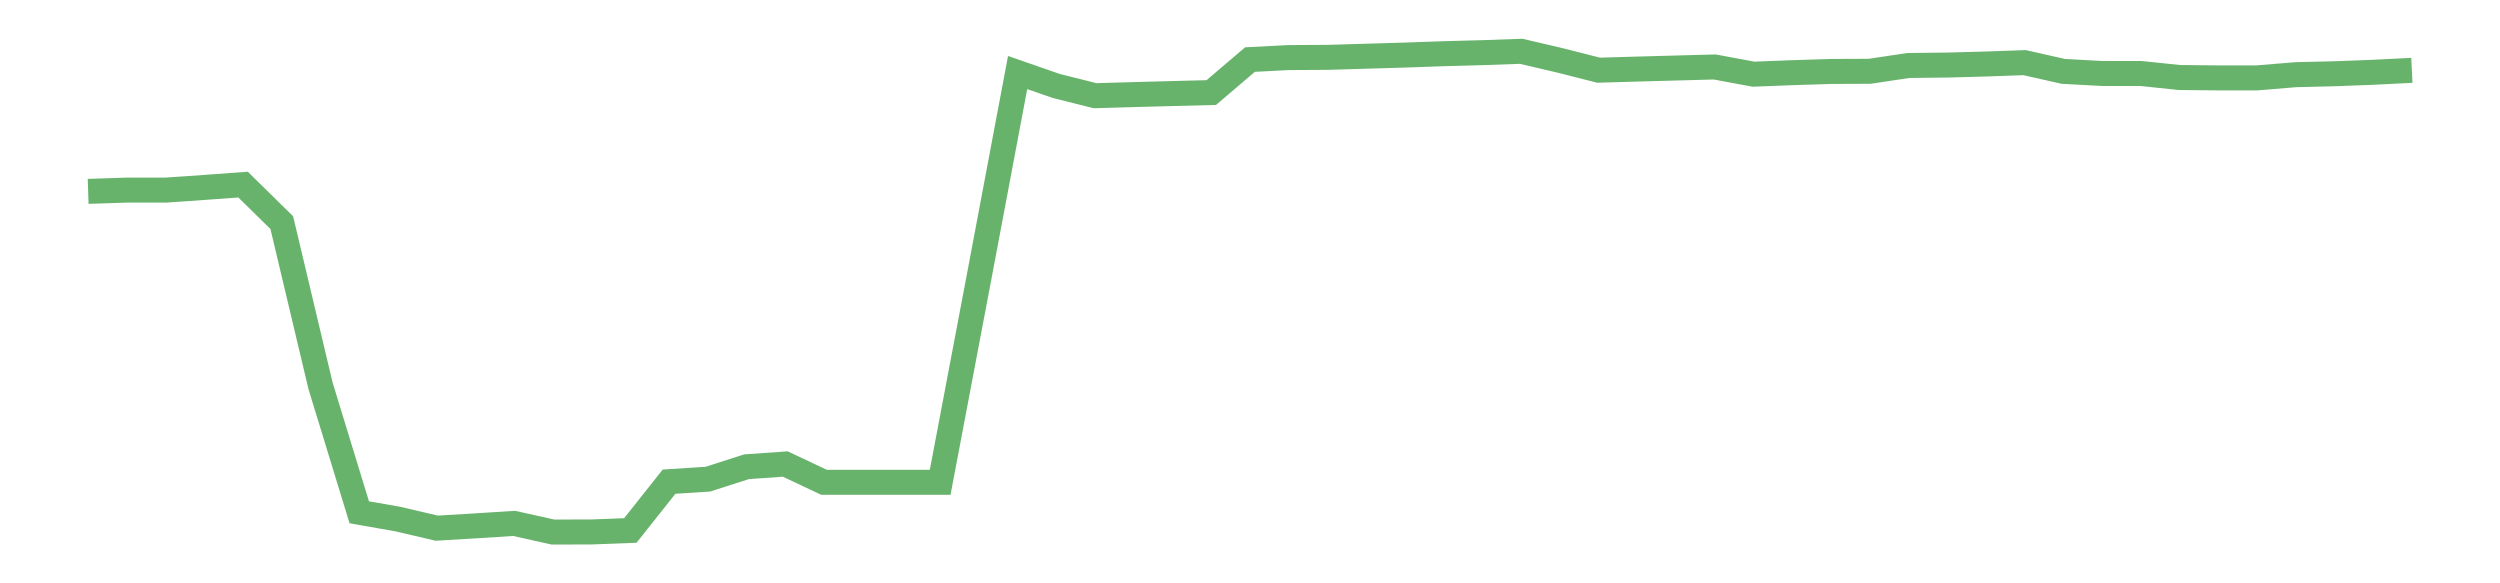 <?xml version='1.0' encoding='utf-8'?>
<svg xmlns="http://www.w3.org/2000/svg" xmlns:xlink="http://www.w3.org/1999/xlink" id="chart-a2e5d766-8910-48e1-bb91-043f06ef993d" class="pygal-chart pygal-sparkline" viewBox="0 0 300 70" width="300" height="70"><!--Generated with pygal 3.0.0 (lxml) ©Kozea 2012-2016 on 2022-08-08--><!--http://pygal.org--><!--http://github.com/Kozea/pygal--><defs><style type="text/css">#chart-a2e5d766-8910-48e1-bb91-043f06ef993d{-webkit-user-select:none;-webkit-font-smoothing:antialiased;font-family:Consolas,"Liberation Mono",Menlo,Courier,monospace}#chart-a2e5d766-8910-48e1-bb91-043f06ef993d .title{font-family:Consolas,"Liberation Mono",Menlo,Courier,monospace;font-size:16px}#chart-a2e5d766-8910-48e1-bb91-043f06ef993d .legends .legend text{font-family:Consolas,"Liberation Mono",Menlo,Courier,monospace;font-size:14px}#chart-a2e5d766-8910-48e1-bb91-043f06ef993d .axis text{font-family:Consolas,"Liberation Mono",Menlo,Courier,monospace;font-size:10px}#chart-a2e5d766-8910-48e1-bb91-043f06ef993d .axis text.major{font-family:Consolas,"Liberation Mono",Menlo,Courier,monospace;font-size:10px}#chart-a2e5d766-8910-48e1-bb91-043f06ef993d .text-overlay text.value{font-family:Consolas,"Liberation Mono",Menlo,Courier,monospace;font-size:16px}#chart-a2e5d766-8910-48e1-bb91-043f06ef993d .text-overlay text.label{font-family:Consolas,"Liberation Mono",Menlo,Courier,monospace;font-size:10px}#chart-a2e5d766-8910-48e1-bb91-043f06ef993d .tooltip{font-family:Consolas,"Liberation Mono",Menlo,Courier,monospace;font-size:14px}#chart-a2e5d766-8910-48e1-bb91-043f06ef993d text.no_data{font-family:Consolas,"Liberation Mono",Menlo,Courier,monospace;font-size:64px}
#chart-a2e5d766-8910-48e1-bb91-043f06ef993d{background-color:transparent}#chart-a2e5d766-8910-48e1-bb91-043f06ef993d path,#chart-a2e5d766-8910-48e1-bb91-043f06ef993d line,#chart-a2e5d766-8910-48e1-bb91-043f06ef993d rect,#chart-a2e5d766-8910-48e1-bb91-043f06ef993d circle{-webkit-transition:150ms;-moz-transition:150ms;transition:150ms}#chart-a2e5d766-8910-48e1-bb91-043f06ef993d .graph &gt; .background{fill:transparent}#chart-a2e5d766-8910-48e1-bb91-043f06ef993d .plot &gt; .background{fill:transparent}#chart-a2e5d766-8910-48e1-bb91-043f06ef993d .graph{fill:rgba(0,0,0,.87)}#chart-a2e5d766-8910-48e1-bb91-043f06ef993d text.no_data{fill:rgba(0,0,0,1)}#chart-a2e5d766-8910-48e1-bb91-043f06ef993d .title{fill:rgba(0,0,0,1)}#chart-a2e5d766-8910-48e1-bb91-043f06ef993d .legends .legend text{fill:rgba(0,0,0,.87)}#chart-a2e5d766-8910-48e1-bb91-043f06ef993d .legends .legend:hover text{fill:rgba(0,0,0,1)}#chart-a2e5d766-8910-48e1-bb91-043f06ef993d .axis .line{stroke:rgba(0,0,0,1)}#chart-a2e5d766-8910-48e1-bb91-043f06ef993d .axis .guide.line{stroke:rgba(0,0,0,.54)}#chart-a2e5d766-8910-48e1-bb91-043f06ef993d .axis .major.line{stroke:rgba(0,0,0,.87)}#chart-a2e5d766-8910-48e1-bb91-043f06ef993d .axis text.major{fill:rgba(0,0,0,1)}#chart-a2e5d766-8910-48e1-bb91-043f06ef993d .axis.y .guides:hover .guide.line,#chart-a2e5d766-8910-48e1-bb91-043f06ef993d .line-graph .axis.x .guides:hover .guide.line,#chart-a2e5d766-8910-48e1-bb91-043f06ef993d .stackedline-graph .axis.x .guides:hover .guide.line,#chart-a2e5d766-8910-48e1-bb91-043f06ef993d .xy-graph .axis.x .guides:hover .guide.line{stroke:rgba(0,0,0,1)}#chart-a2e5d766-8910-48e1-bb91-043f06ef993d .axis .guides:hover text{fill:rgba(0,0,0,1)}#chart-a2e5d766-8910-48e1-bb91-043f06ef993d .reactive{fill-opacity:.7;stroke-opacity:.8;stroke-width:3}#chart-a2e5d766-8910-48e1-bb91-043f06ef993d .ci{stroke:rgba(0,0,0,.87)}#chart-a2e5d766-8910-48e1-bb91-043f06ef993d .reactive.active,#chart-a2e5d766-8910-48e1-bb91-043f06ef993d .active .reactive{fill-opacity:.8;stroke-opacity:.9;stroke-width:4}#chart-a2e5d766-8910-48e1-bb91-043f06ef993d .ci .reactive.active{stroke-width:1.5}#chart-a2e5d766-8910-48e1-bb91-043f06ef993d .series text{fill:rgba(0,0,0,1)}#chart-a2e5d766-8910-48e1-bb91-043f06ef993d .tooltip rect{fill:transparent;stroke:rgba(0,0,0,1);-webkit-transition:opacity 150ms;-moz-transition:opacity 150ms;transition:opacity 150ms}#chart-a2e5d766-8910-48e1-bb91-043f06ef993d .tooltip .label{fill:rgba(0,0,0,.87)}#chart-a2e5d766-8910-48e1-bb91-043f06ef993d .tooltip .label{fill:rgba(0,0,0,.87)}#chart-a2e5d766-8910-48e1-bb91-043f06ef993d .tooltip .legend{font-size:.8em;fill:rgba(0,0,0,.54)}#chart-a2e5d766-8910-48e1-bb91-043f06ef993d .tooltip .x_label{font-size:.6em;fill:rgba(0,0,0,1)}#chart-a2e5d766-8910-48e1-bb91-043f06ef993d .tooltip .xlink{font-size:.5em;text-decoration:underline}#chart-a2e5d766-8910-48e1-bb91-043f06ef993d .tooltip .value{font-size:1.5em}#chart-a2e5d766-8910-48e1-bb91-043f06ef993d .bound{font-size:.5em}#chart-a2e5d766-8910-48e1-bb91-043f06ef993d .max-value{font-size:.75em;fill:rgba(0,0,0,.54)}#chart-a2e5d766-8910-48e1-bb91-043f06ef993d .map-element{fill:transparent;stroke:rgba(0,0,0,.54) !important}#chart-a2e5d766-8910-48e1-bb91-043f06ef993d .map-element .reactive{fill-opacity:inherit;stroke-opacity:inherit}#chart-a2e5d766-8910-48e1-bb91-043f06ef993d .color-0,#chart-a2e5d766-8910-48e1-bb91-043f06ef993d .color-0 a:visited{stroke:#43a047;fill:#43a047}#chart-a2e5d766-8910-48e1-bb91-043f06ef993d .text-overlay .color-0 text{fill:black}
#chart-a2e5d766-8910-48e1-bb91-043f06ef993d text.no_data{text-anchor:middle}#chart-a2e5d766-8910-48e1-bb91-043f06ef993d .guide.line{fill:none}#chart-a2e5d766-8910-48e1-bb91-043f06ef993d .centered{text-anchor:middle}#chart-a2e5d766-8910-48e1-bb91-043f06ef993d .title{text-anchor:middle}#chart-a2e5d766-8910-48e1-bb91-043f06ef993d .legends .legend text{fill-opacity:1}#chart-a2e5d766-8910-48e1-bb91-043f06ef993d .axis.x text{text-anchor:middle}#chart-a2e5d766-8910-48e1-bb91-043f06ef993d .axis.x:not(.web) text[transform]{text-anchor:start}#chart-a2e5d766-8910-48e1-bb91-043f06ef993d .axis.x:not(.web) text[transform].backwards{text-anchor:end}#chart-a2e5d766-8910-48e1-bb91-043f06ef993d .axis.y text{text-anchor:end}#chart-a2e5d766-8910-48e1-bb91-043f06ef993d .axis.y text[transform].backwards{text-anchor:start}#chart-a2e5d766-8910-48e1-bb91-043f06ef993d .axis.y2 text{text-anchor:start}#chart-a2e5d766-8910-48e1-bb91-043f06ef993d .axis.y2 text[transform].backwards{text-anchor:end}#chart-a2e5d766-8910-48e1-bb91-043f06ef993d .axis .guide.line{stroke-dasharray:4,4;stroke:black}#chart-a2e5d766-8910-48e1-bb91-043f06ef993d .axis .major.guide.line{stroke-dasharray:6,6;stroke:black}#chart-a2e5d766-8910-48e1-bb91-043f06ef993d .horizontal .axis.y .guide.line,#chart-a2e5d766-8910-48e1-bb91-043f06ef993d .horizontal .axis.y2 .guide.line,#chart-a2e5d766-8910-48e1-bb91-043f06ef993d .vertical .axis.x .guide.line{opacity:0}#chart-a2e5d766-8910-48e1-bb91-043f06ef993d .horizontal .axis.always_show .guide.line,#chart-a2e5d766-8910-48e1-bb91-043f06ef993d .vertical .axis.always_show .guide.line{opacity:1 !important}#chart-a2e5d766-8910-48e1-bb91-043f06ef993d .axis.y .guides:hover .guide.line,#chart-a2e5d766-8910-48e1-bb91-043f06ef993d .axis.y2 .guides:hover .guide.line,#chart-a2e5d766-8910-48e1-bb91-043f06ef993d .axis.x .guides:hover .guide.line{opacity:1}#chart-a2e5d766-8910-48e1-bb91-043f06ef993d .axis .guides:hover text{opacity:1}#chart-a2e5d766-8910-48e1-bb91-043f06ef993d .nofill{fill:none}#chart-a2e5d766-8910-48e1-bb91-043f06ef993d .subtle-fill{fill-opacity:.2}#chart-a2e5d766-8910-48e1-bb91-043f06ef993d .dot{stroke-width:1px;fill-opacity:1;stroke-opacity:1}#chart-a2e5d766-8910-48e1-bb91-043f06ef993d .dot.active{stroke-width:5px}#chart-a2e5d766-8910-48e1-bb91-043f06ef993d .dot.negative{fill:transparent}#chart-a2e5d766-8910-48e1-bb91-043f06ef993d text,#chart-a2e5d766-8910-48e1-bb91-043f06ef993d tspan{stroke:none !important}#chart-a2e5d766-8910-48e1-bb91-043f06ef993d .series text.active{opacity:1}#chart-a2e5d766-8910-48e1-bb91-043f06ef993d .tooltip rect{fill-opacity:.95;stroke-width:.5}#chart-a2e5d766-8910-48e1-bb91-043f06ef993d .tooltip text{fill-opacity:1}#chart-a2e5d766-8910-48e1-bb91-043f06ef993d .showable{visibility:hidden}#chart-a2e5d766-8910-48e1-bb91-043f06ef993d .showable.shown{visibility:visible}#chart-a2e5d766-8910-48e1-bb91-043f06ef993d .gauge-background{fill:rgba(229,229,229,1);stroke:none}#chart-a2e5d766-8910-48e1-bb91-043f06ef993d .bg-lines{stroke:transparent;stroke-width:2px}</style><script type="text/javascript">window.pygal = window.pygal || {};window.pygal.config = window.pygal.config || {};window.pygal.config['a2e5d766-8910-48e1-bb91-043f06ef993d'] = {"allow_interruptions": false, "box_mode": "extremes", "classes": ["pygal-chart", "pygal-sparkline"], "css": ["file://style.css", "file://graph.css"], "defs": [], "disable_xml_declaration": false, "dots_size": 2.5, "dynamic_print_values": false, "explicit_size": true, "fill": false, "force_uri_protocol": "https", "formatter": null, "half_pie": false, "height": 70, "include_x_axis": false, "inner_radius": 0, "interpolate": null, "interpolation_parameters": {}, "interpolation_precision": 250, "inverse_y_axis": false, "js": [], "legend_at_bottom": false, "legend_at_bottom_columns": null, "legend_box_size": 12, "logarithmic": false, "margin": 5, "margin_bottom": null, "margin_left": null, "margin_right": null, "margin_top": null, "max_scale": 2, "min_scale": 1, "missing_value_fill_truncation": "x", "no_data_text": "", "no_prefix": false, "order_min": null, "pretty_print": false, "print_labels": false, "print_values": false, "print_values_position": "center", "print_zeroes": true, "range": null, "rounded_bars": null, "secondary_range": null, "show_dots": false, "show_legend": false, "show_minor_x_labels": true, "show_minor_y_labels": true, "show_only_major_dots": false, "show_x_guides": false, "show_x_labels": false, "show_y_guides": true, "show_y_labels": false, "spacing": 0, "stack_from_top": false, "strict": false, "stroke": true, "stroke_style": null, "style": {"background": "transparent", "ci_colors": [], "colors": ["#43a047", "#43a047", "#43a047", "#43a047", "#43a047"], "dot_opacity": "1", "font_family": "Consolas, \"Liberation Mono\", Menlo, Courier, monospace", "foreground": "rgba(0, 0, 0, .87)", "foreground_strong": "rgba(0, 0, 0, 1)", "foreground_subtle": "rgba(0, 0, 0, .54)", "guide_stroke_color": "black", "guide_stroke_dasharray": "4,4", "label_font_family": "Consolas, \"Liberation Mono\", Menlo, Courier, monospace", "label_font_size": 10, "legend_font_family": "Consolas, \"Liberation Mono\", Menlo, Courier, monospace", "legend_font_size": 14, "major_guide_stroke_color": "black", "major_guide_stroke_dasharray": "6,6", "major_label_font_family": "Consolas, \"Liberation Mono\", Menlo, Courier, monospace", "major_label_font_size": 10, "no_data_font_family": "Consolas, \"Liberation Mono\", Menlo, Courier, monospace", "no_data_font_size": 64, "opacity": ".7", "opacity_hover": ".8", "plot_background": "transparent", "stroke_opacity": ".8", "stroke_opacity_hover": ".9", "stroke_width": 3, "stroke_width_hover": "4", "title_font_family": "Consolas, \"Liberation Mono\", Menlo, Courier, monospace", "title_font_size": 16, "tooltip_font_family": "Consolas, \"Liberation Mono\", Menlo, Courier, monospace", "tooltip_font_size": 14, "transition": "150ms", "value_background": "rgba(229, 229, 229, 1)", "value_colors": [], "value_font_family": "Consolas, \"Liberation Mono\", Menlo, Courier, monospace", "value_font_size": 16, "value_label_font_family": "Consolas, \"Liberation Mono\", Menlo, Courier, monospace", "value_label_font_size": 10}, "title": null, "tooltip_border_radius": 0, "tooltip_fancy_mode": true, "truncate_label": null, "truncate_legend": null, "width": 300, "x_label_rotation": 0, "x_labels": null, "x_labels_major": null, "x_labels_major_count": null, "x_labels_major_every": null, "x_title": null, "xrange": null, "y_label_rotation": 0, "y_labels": null, "y_labels_major": null, "y_labels_major_count": null, "y_labels_major_every": null, "y_title": null, "zero": 0, "legends": [""]}</script></defs><title>Pygal</title><g class="graph line-graph vertical"><rect x="0" y="0" width="300" height="70" class="background"/><g transform="translate(5, 5)" class="plot"><rect x="0" y="0" width="290" height="60" class="background"/><g class="series serie-0 color-0"><path d="M5.577 17.966 L10.224 17.813 14.872 17.813 19.519 17.492 24.167 17.152 28.814 21.718 33.462 41.287 38.109 56.474 42.756 57.291 47.404 58.379 52.051 58.104 56.699 57.808 61.346 58.846 65.994 58.834 70.641 58.657 75.288 52.799 79.936 52.501 84.583 51.01 89.231 50.683 93.878 52.874 98.526 52.874 103.173 52.874 107.821 52.874 112.468 28.359 117.115 3.705 121.763 5.319 126.41 6.484 131.058 6.35 135.705 6.226 140.353 6.107 145 2.149 149.647 1.909 154.295 1.883 158.942 1.746 163.59 1.608 168.237 1.445 172.885 1.319 177.532 1.154 182.179 2.241 186.827 3.423 191.474 3.289 196.122 3.162 200.769 3.037 205.417 3.901 210.064 3.722 214.712 3.575 219.359 3.554 224.006 2.859 228.654 2.807 233.301 2.682 237.949 2.516 242.596 3.566 247.244 3.817 251.891 3.817 256.538 4.303 261.186 4.348 265.833 4.348 270.481 3.962 275.128 3.851 279.776 3.675 284.423 3.441" class="line reactive nofill"/></g></g><g class="titles"/><g transform="translate(5, 5)" class="plot overlay"><g class="series serie-0 color-0"/></g><g transform="translate(5, 5)" class="plot text-overlay"><g class="series serie-0 color-0"/></g><g transform="translate(5, 5)" class="plot tooltip-overlay"><g transform="translate(0 0)" style="opacity: 0" class="tooltip"><rect rx="0" ry="0" width="0" height="0" class="tooltip-box"/><g class="text"/></g></g></g></svg>